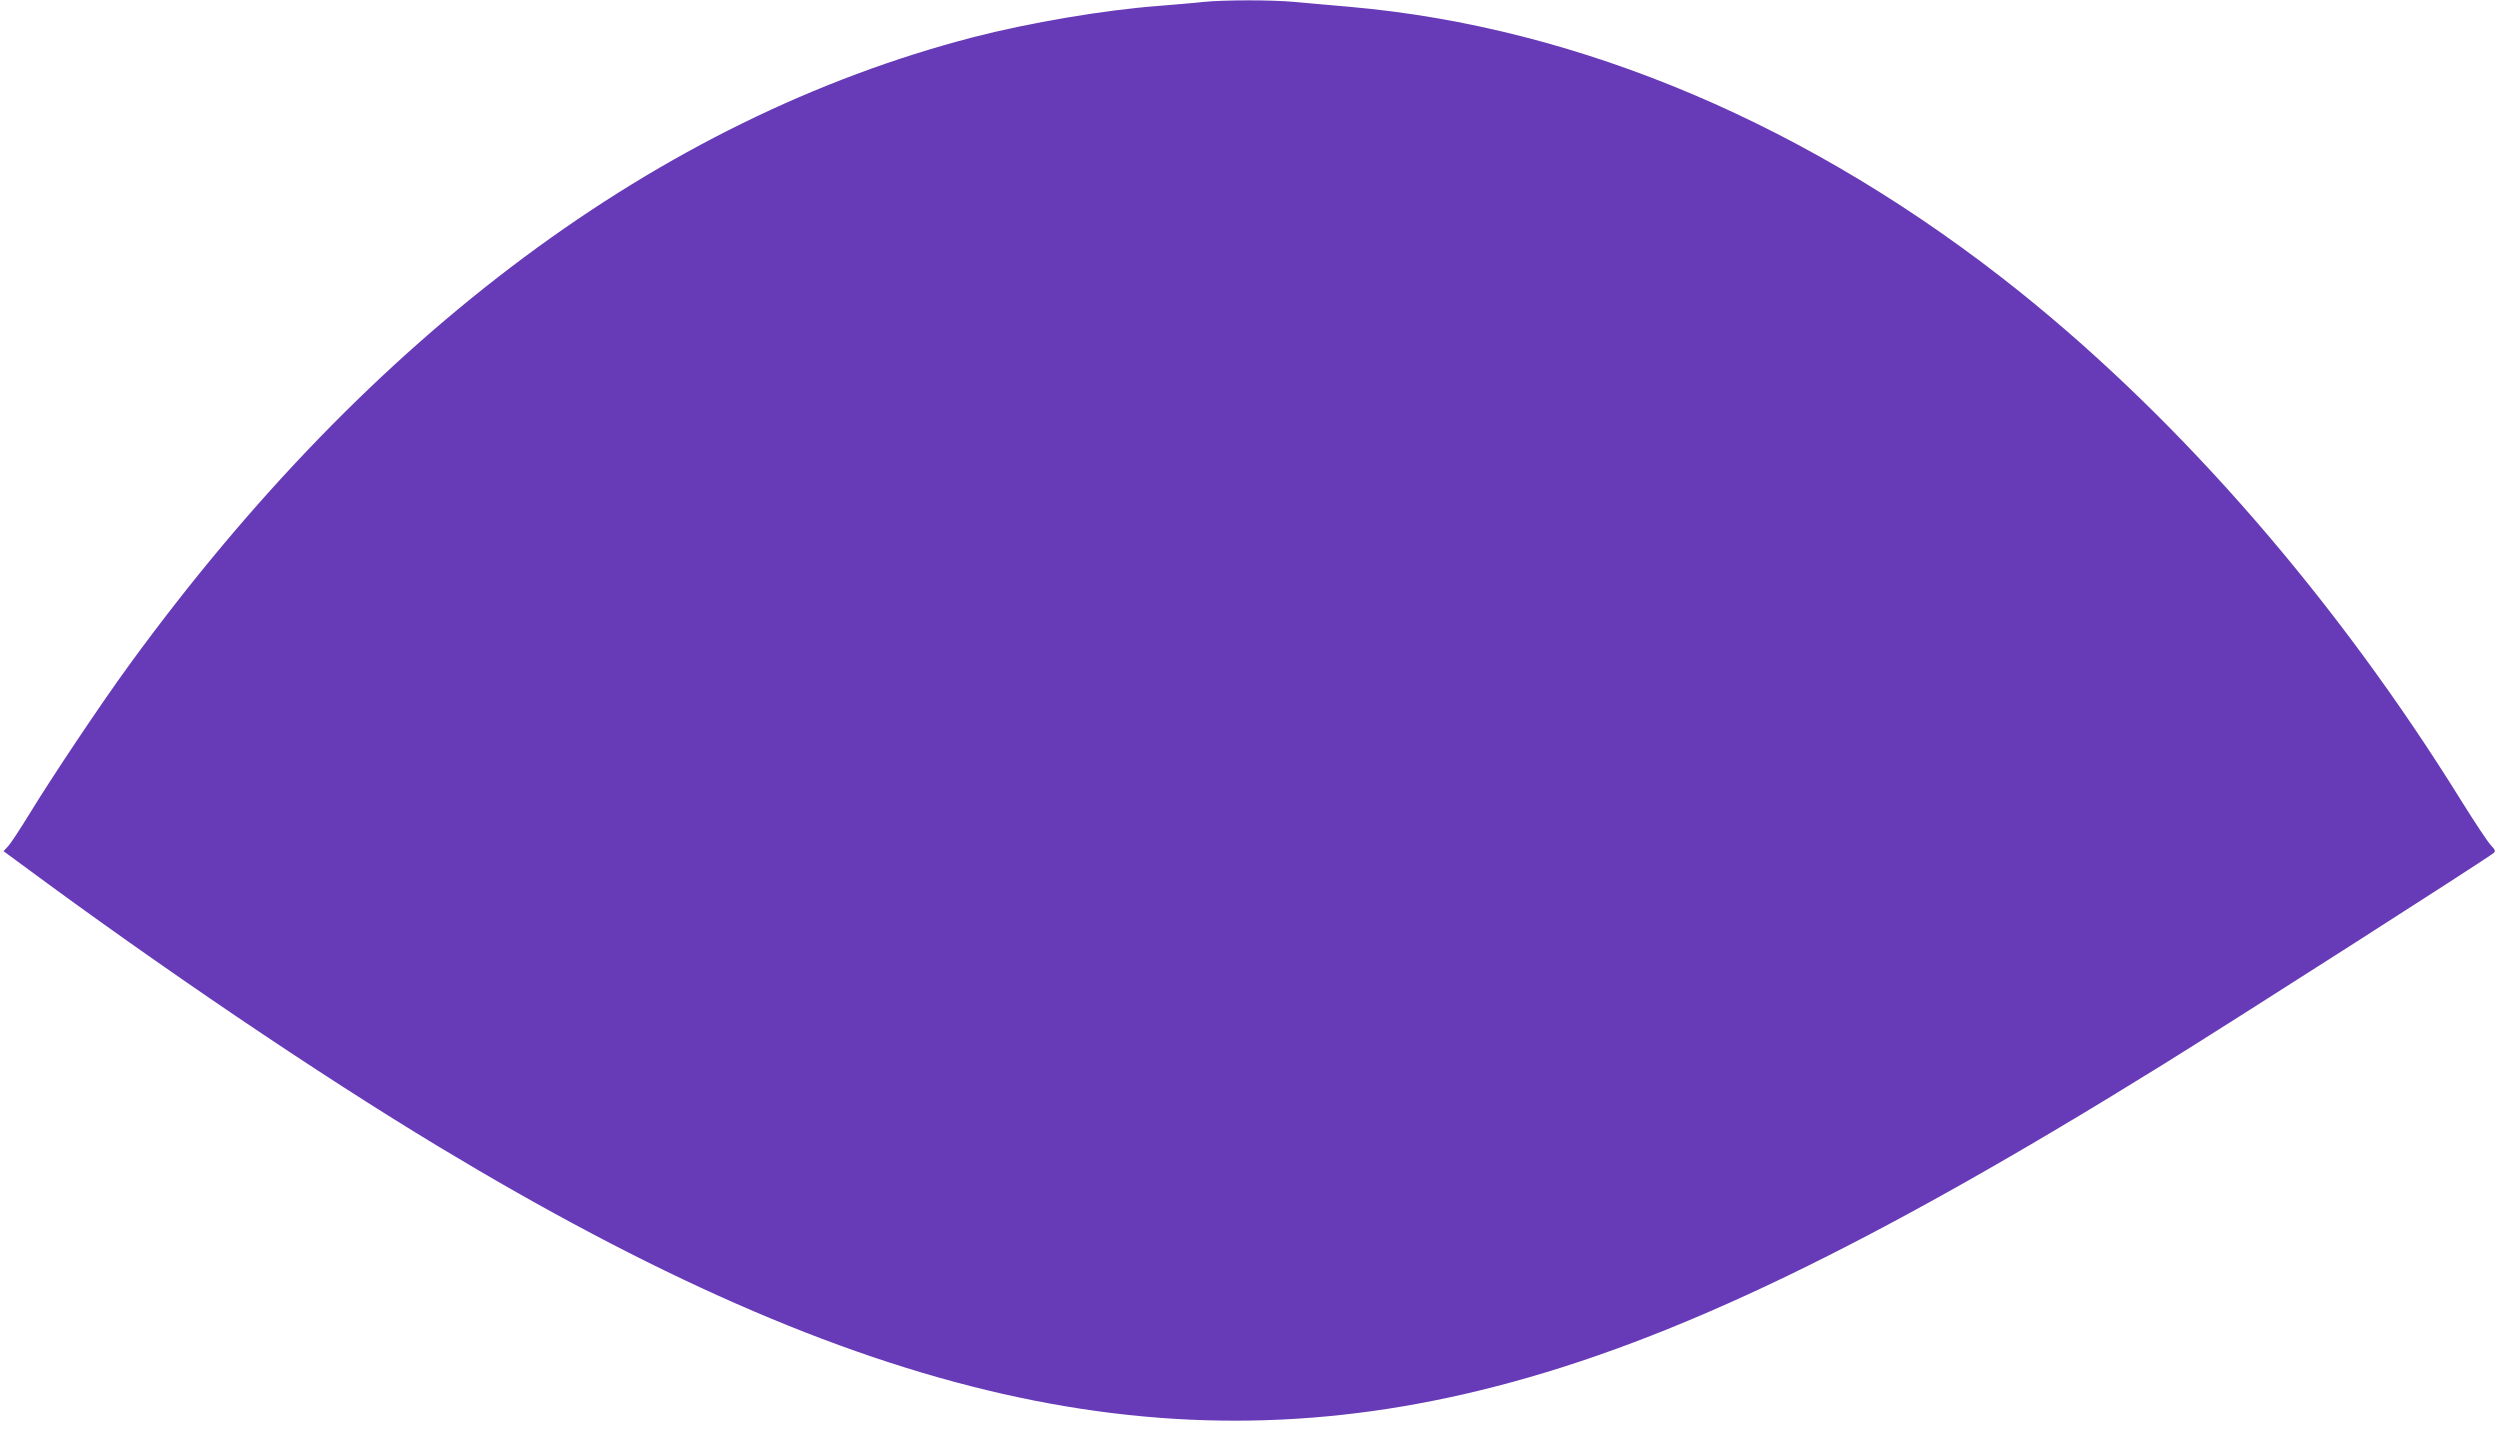 <?xml version="1.0" standalone="no"?>
<!DOCTYPE svg PUBLIC "-//W3C//DTD SVG 20010904//EN"
 "http://www.w3.org/TR/2001/REC-SVG-20010904/DTD/svg10.dtd">
<svg version="1.0" xmlns="http://www.w3.org/2000/svg"
 width="1280pt" height="742pt" viewBox="0 0 1280 742"
 preserveAspectRatio="xMidYMid meet">
<g transform="translate(0,742) scale(0.1,-0.1)"
fill="#673ab7" stroke="none">
<path d="M6160 7410 c-41 -5 -142 -13 -225 -20 -281 -21 -664 -86 -954 -161
-1606 -418 -3081 -1515 -4316 -3209 -147 -201 -404 -586 -519 -775 -44 -71
-90 -142 -103 -156 l-25 -27 94 -69 c709 -525 1516 -1071 2136 -1445 2159
-1303 3732 -1660 5408 -1227 917 236 1931 725 3424 1652 375 233 1643 1044
1688 1080 10 8 7 17 -16 41 -16 17 -82 117 -147 221 -639 1031 -1431 1943
-2265 2612 -1062 850 -2248 1354 -3429 1458 -97 8 -223 20 -281 25 -120 11
-359 11 -470 0z"/>
</g>
</svg>
